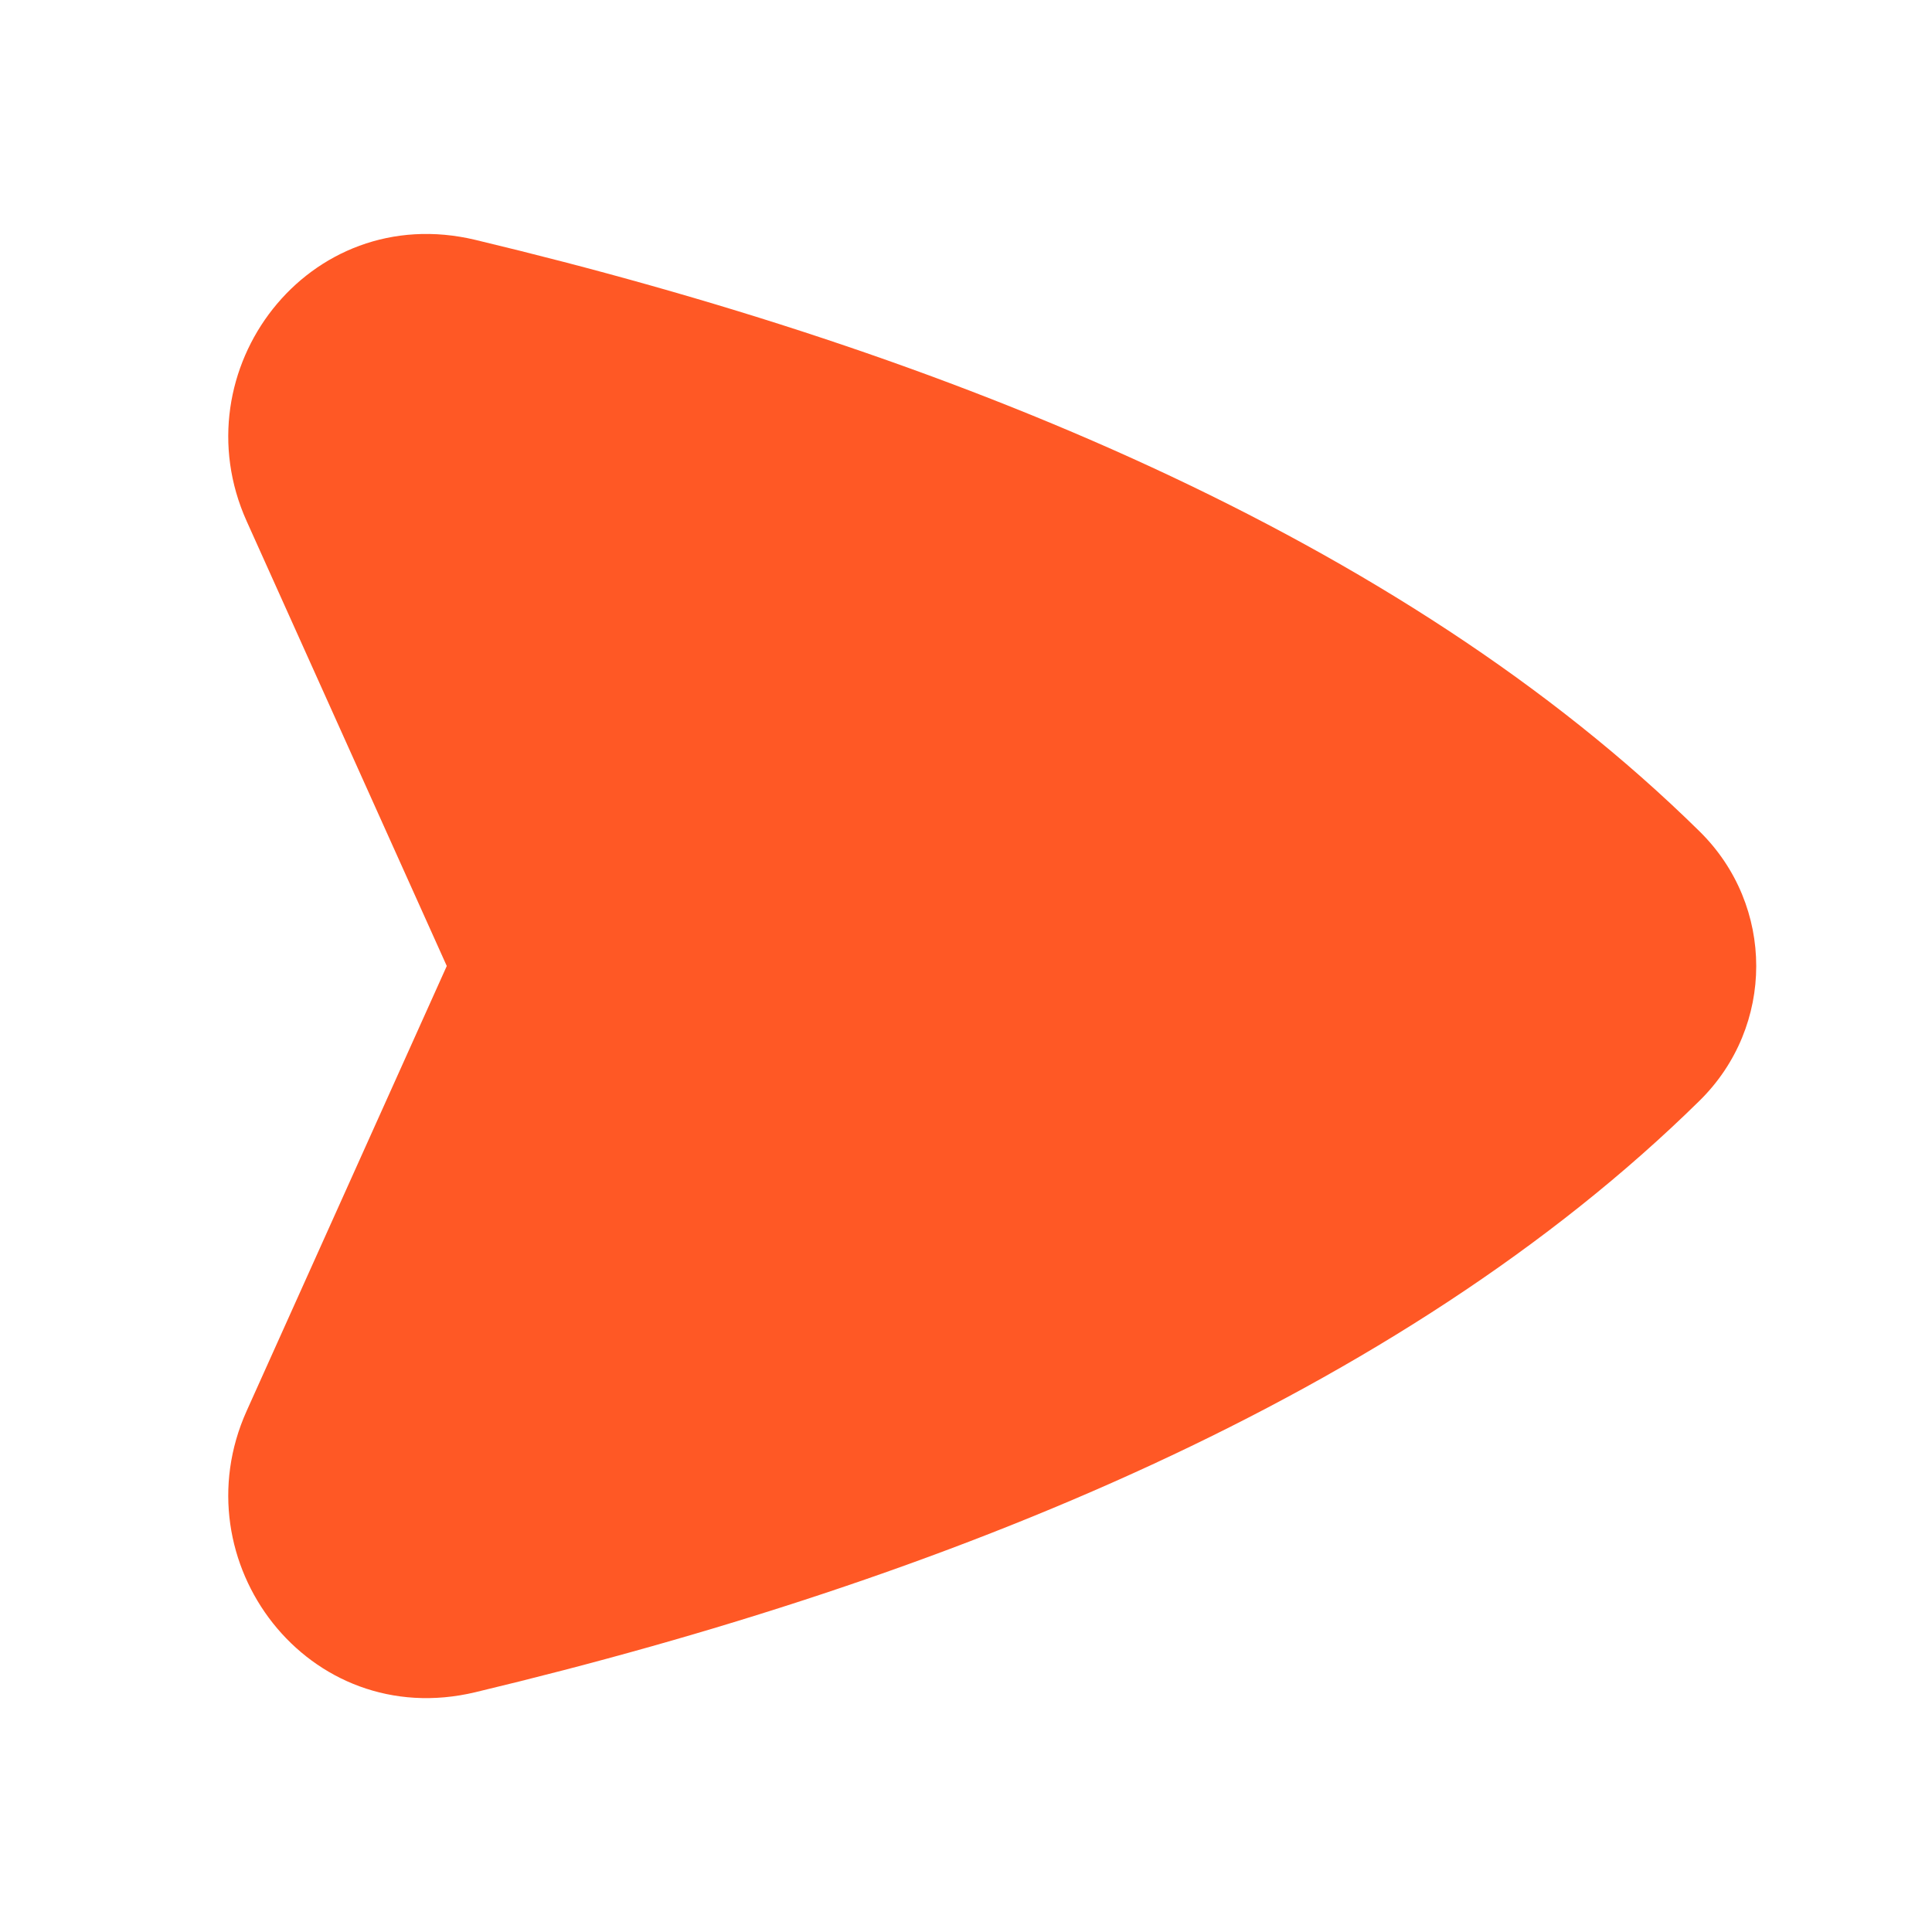 <svg width="24" height="24" viewBox="0 0 24 24" fill="none" xmlns="http://www.w3.org/2000/svg">
<path fill-rule="evenodd" clip-rule="evenodd" d="M21.113 10.328C22.051 11.251 22.051 12.75 21.113 13.673C17.391 17.335 11.76 19.62 5.906 21.021C3.826 21.519 2.222 19.398 3.064 17.527L5.55 12L3.064 6.474C2.222 4.602 3.826 2.482 5.906 2.98C11.76 4.381 17.392 6.665 21.113 10.328Z" fill="#FF5825"/>
</svg>
